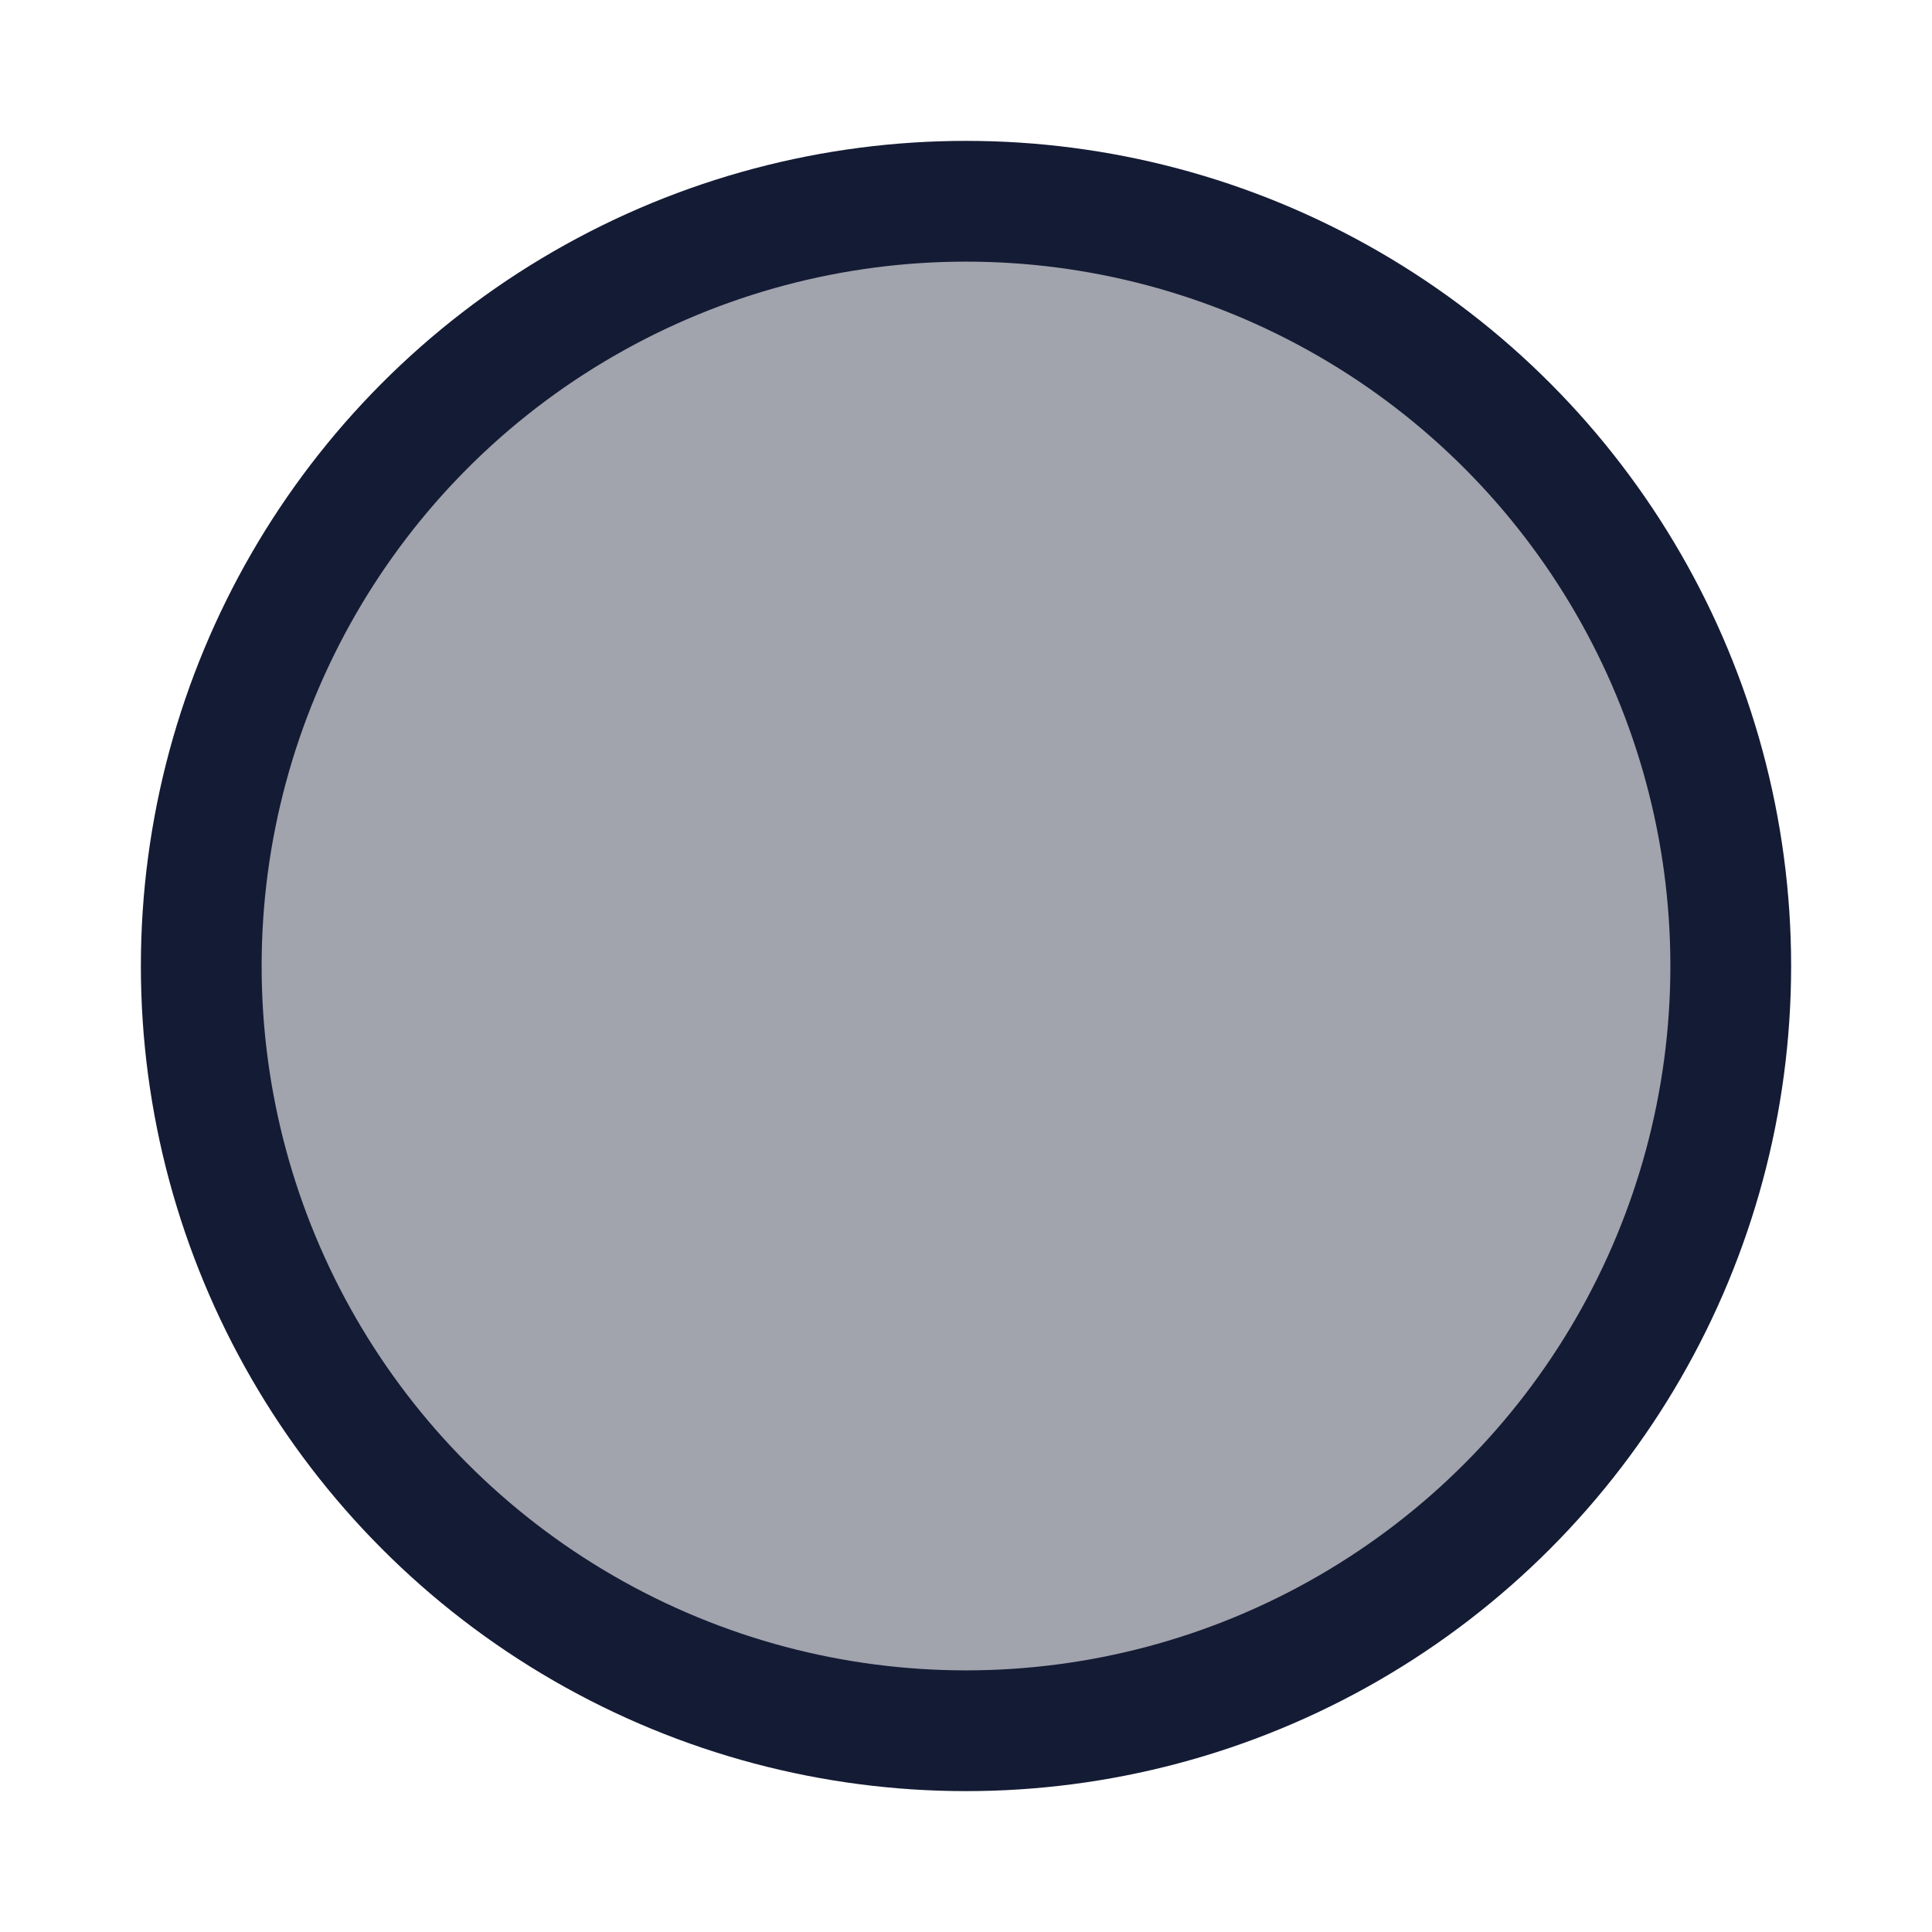 <svg width="24" height="24" viewBox="0 0 24 24" fill="none" xmlns="http://www.w3.org/2000/svg">
<circle opacity="0.4" cx="12" cy="12" r="9.5" fill="#141B34"/>
<circle cx="12" cy="12" r="9.5" stroke="#141B34" stroke-width="1.5" stroke-linecap="round" stroke-linejoin="round"/>
</svg>
